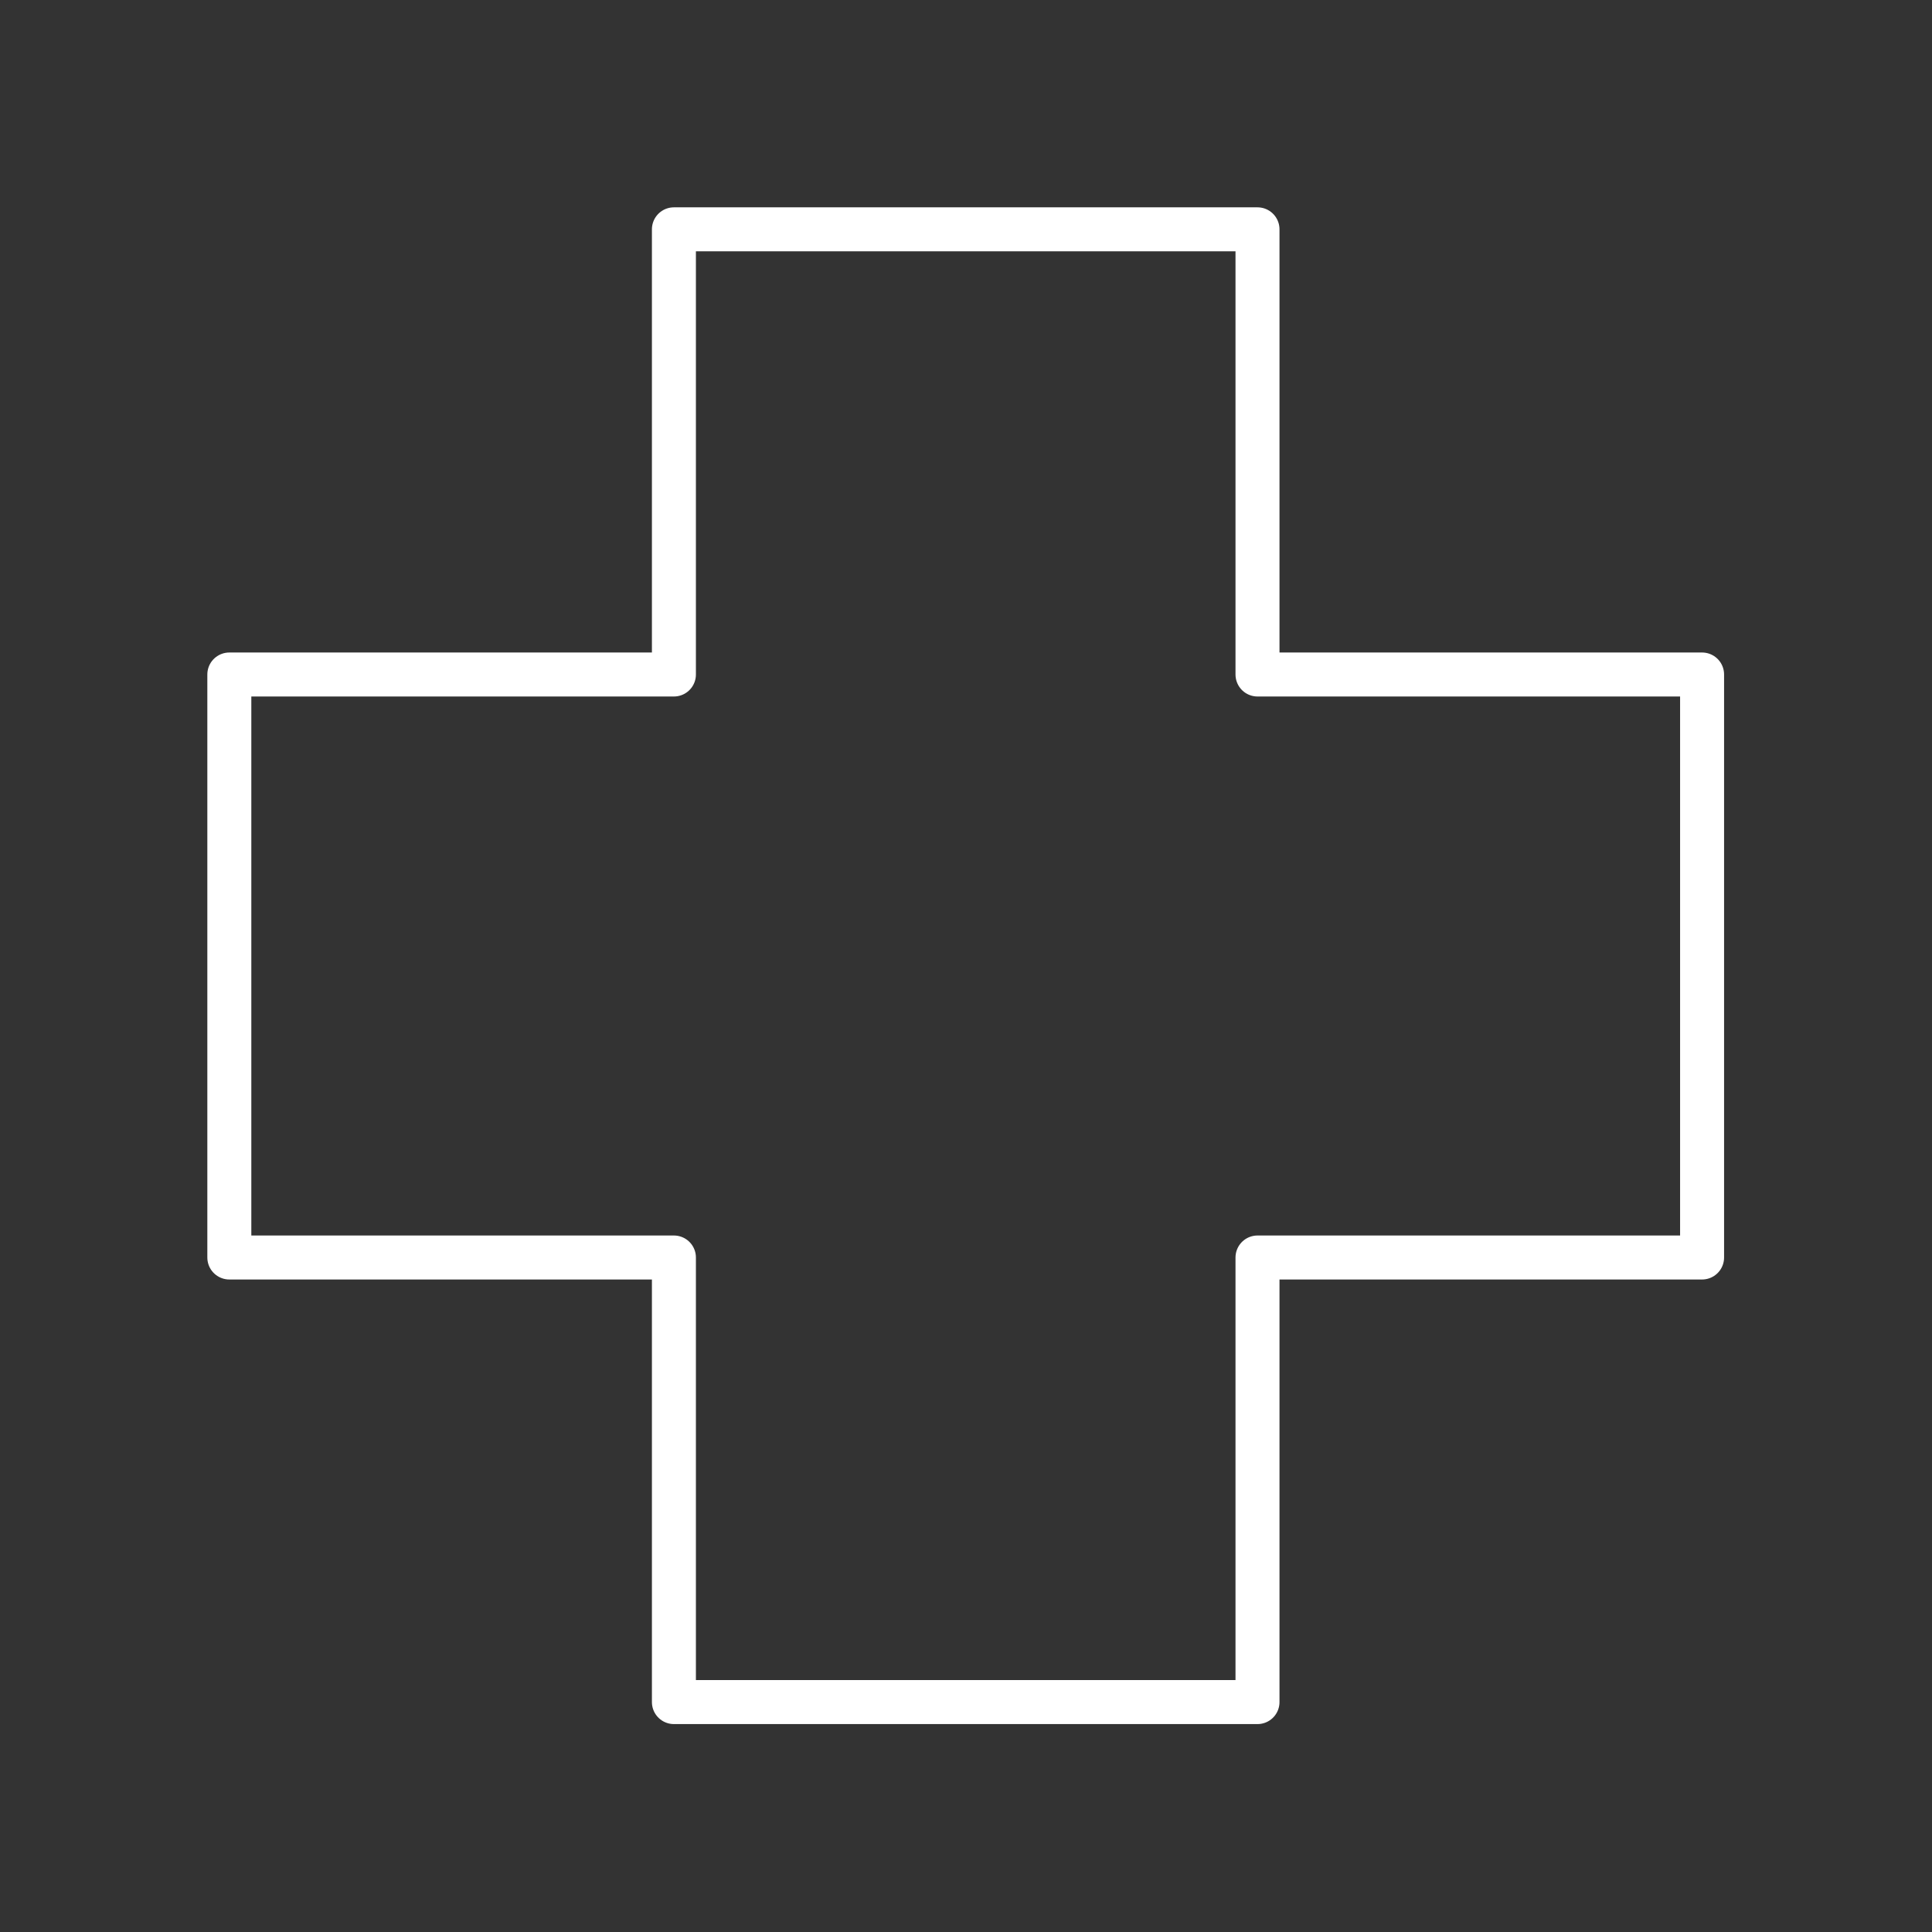 <svg xmlns="http://www.w3.org/2000/svg" xmlns:xlink="http://www.w3.org/1999/xlink" x="0px" y="0px" viewBox="0 0 32.94 32.94" style="enable-background:new 0 0 32.94 32.94;" xml:space="preserve"><rect x="0" y="0" width="32.94" height="32.94" fill="#333333" stroke="none"/> <style type="text/css"> .st0{fill:none;stroke:#FFFFFF;stroke-width:0.75;stroke-linejoin:round;stroke-miterlimit:10;} </style> <g id="Layer_2"> </g> <g id="Layer_3"> </g> <g id="Layer_1"> <polygon class="st0" points="29.02,11.5 21.44,11.5 21.44,3.91 11.49,3.91 11.49,11.5 3.91,11.5 3.91,21.44 11.49,21.44 11.49,29.02 21.44,29.02 21.44,21.44 29.02,21.44 "></polygon> </g> </svg>